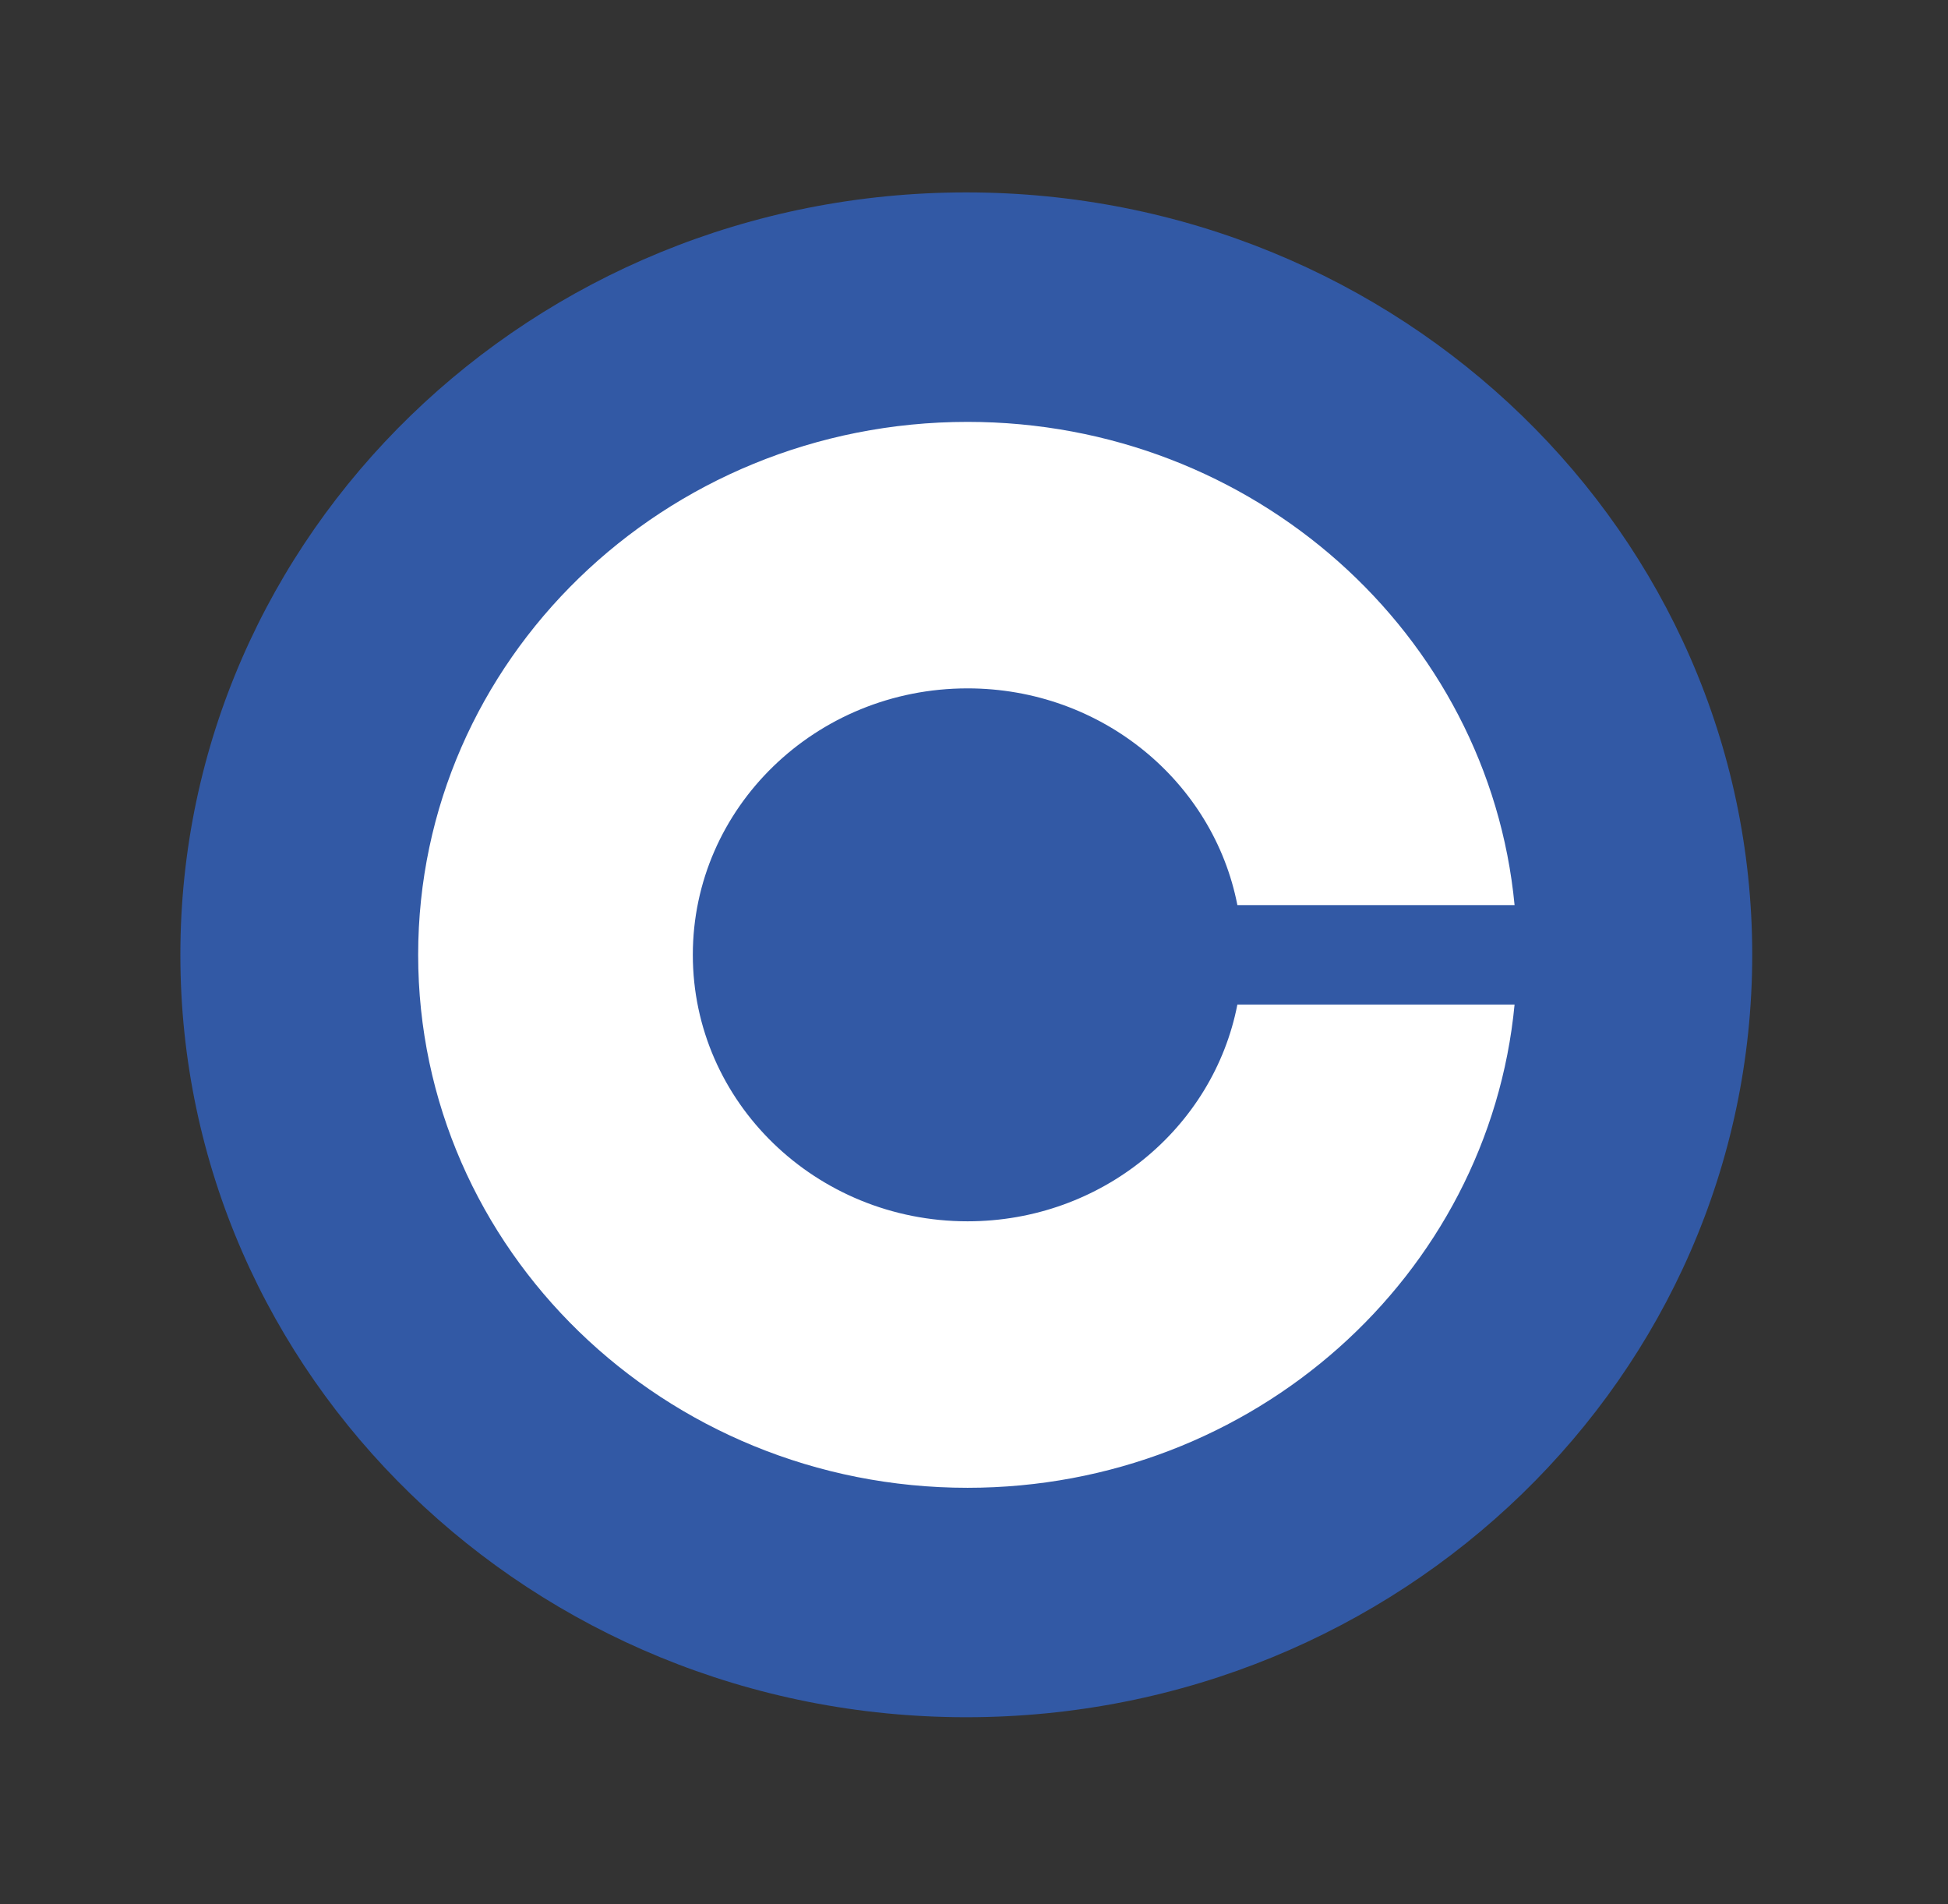 <svg width="44" height="43" viewBox="0 0 44 43" fill="none" xmlns="http://www.w3.org/2000/svg">
<rect x="0" y="0" width="44" height="43" fill="#333333" stroke="none"/>
<path d="M21.826 38.779C31.63 38.779 39.578 31.071 39.578 21.562C39.578 12.053 31.63 4.345 21.826 4.345C12.022 4.345 4.074 12.053 4.074 21.562C4.074 31.071 12.022 38.779 21.826 38.779Z" fill="#3259A5"/>
<path d="M27.949 22.685C27.407 25.473 24.885 27.58 21.854 27.58C18.427 27.58 15.649 24.886 15.649 21.562C15.649 18.239 18.427 15.545 21.854 15.545C24.885 15.545 27.407 17.653 27.949 20.439H34.21C33.626 14.319 28.317 9.527 21.854 9.527C15 9.527 9.445 14.916 9.445 21.562C9.445 28.21 15.001 33.598 21.854 33.598C28.317 33.598 33.626 28.806 34.21 22.685H27.949Z" fill="white"/>
</svg>
